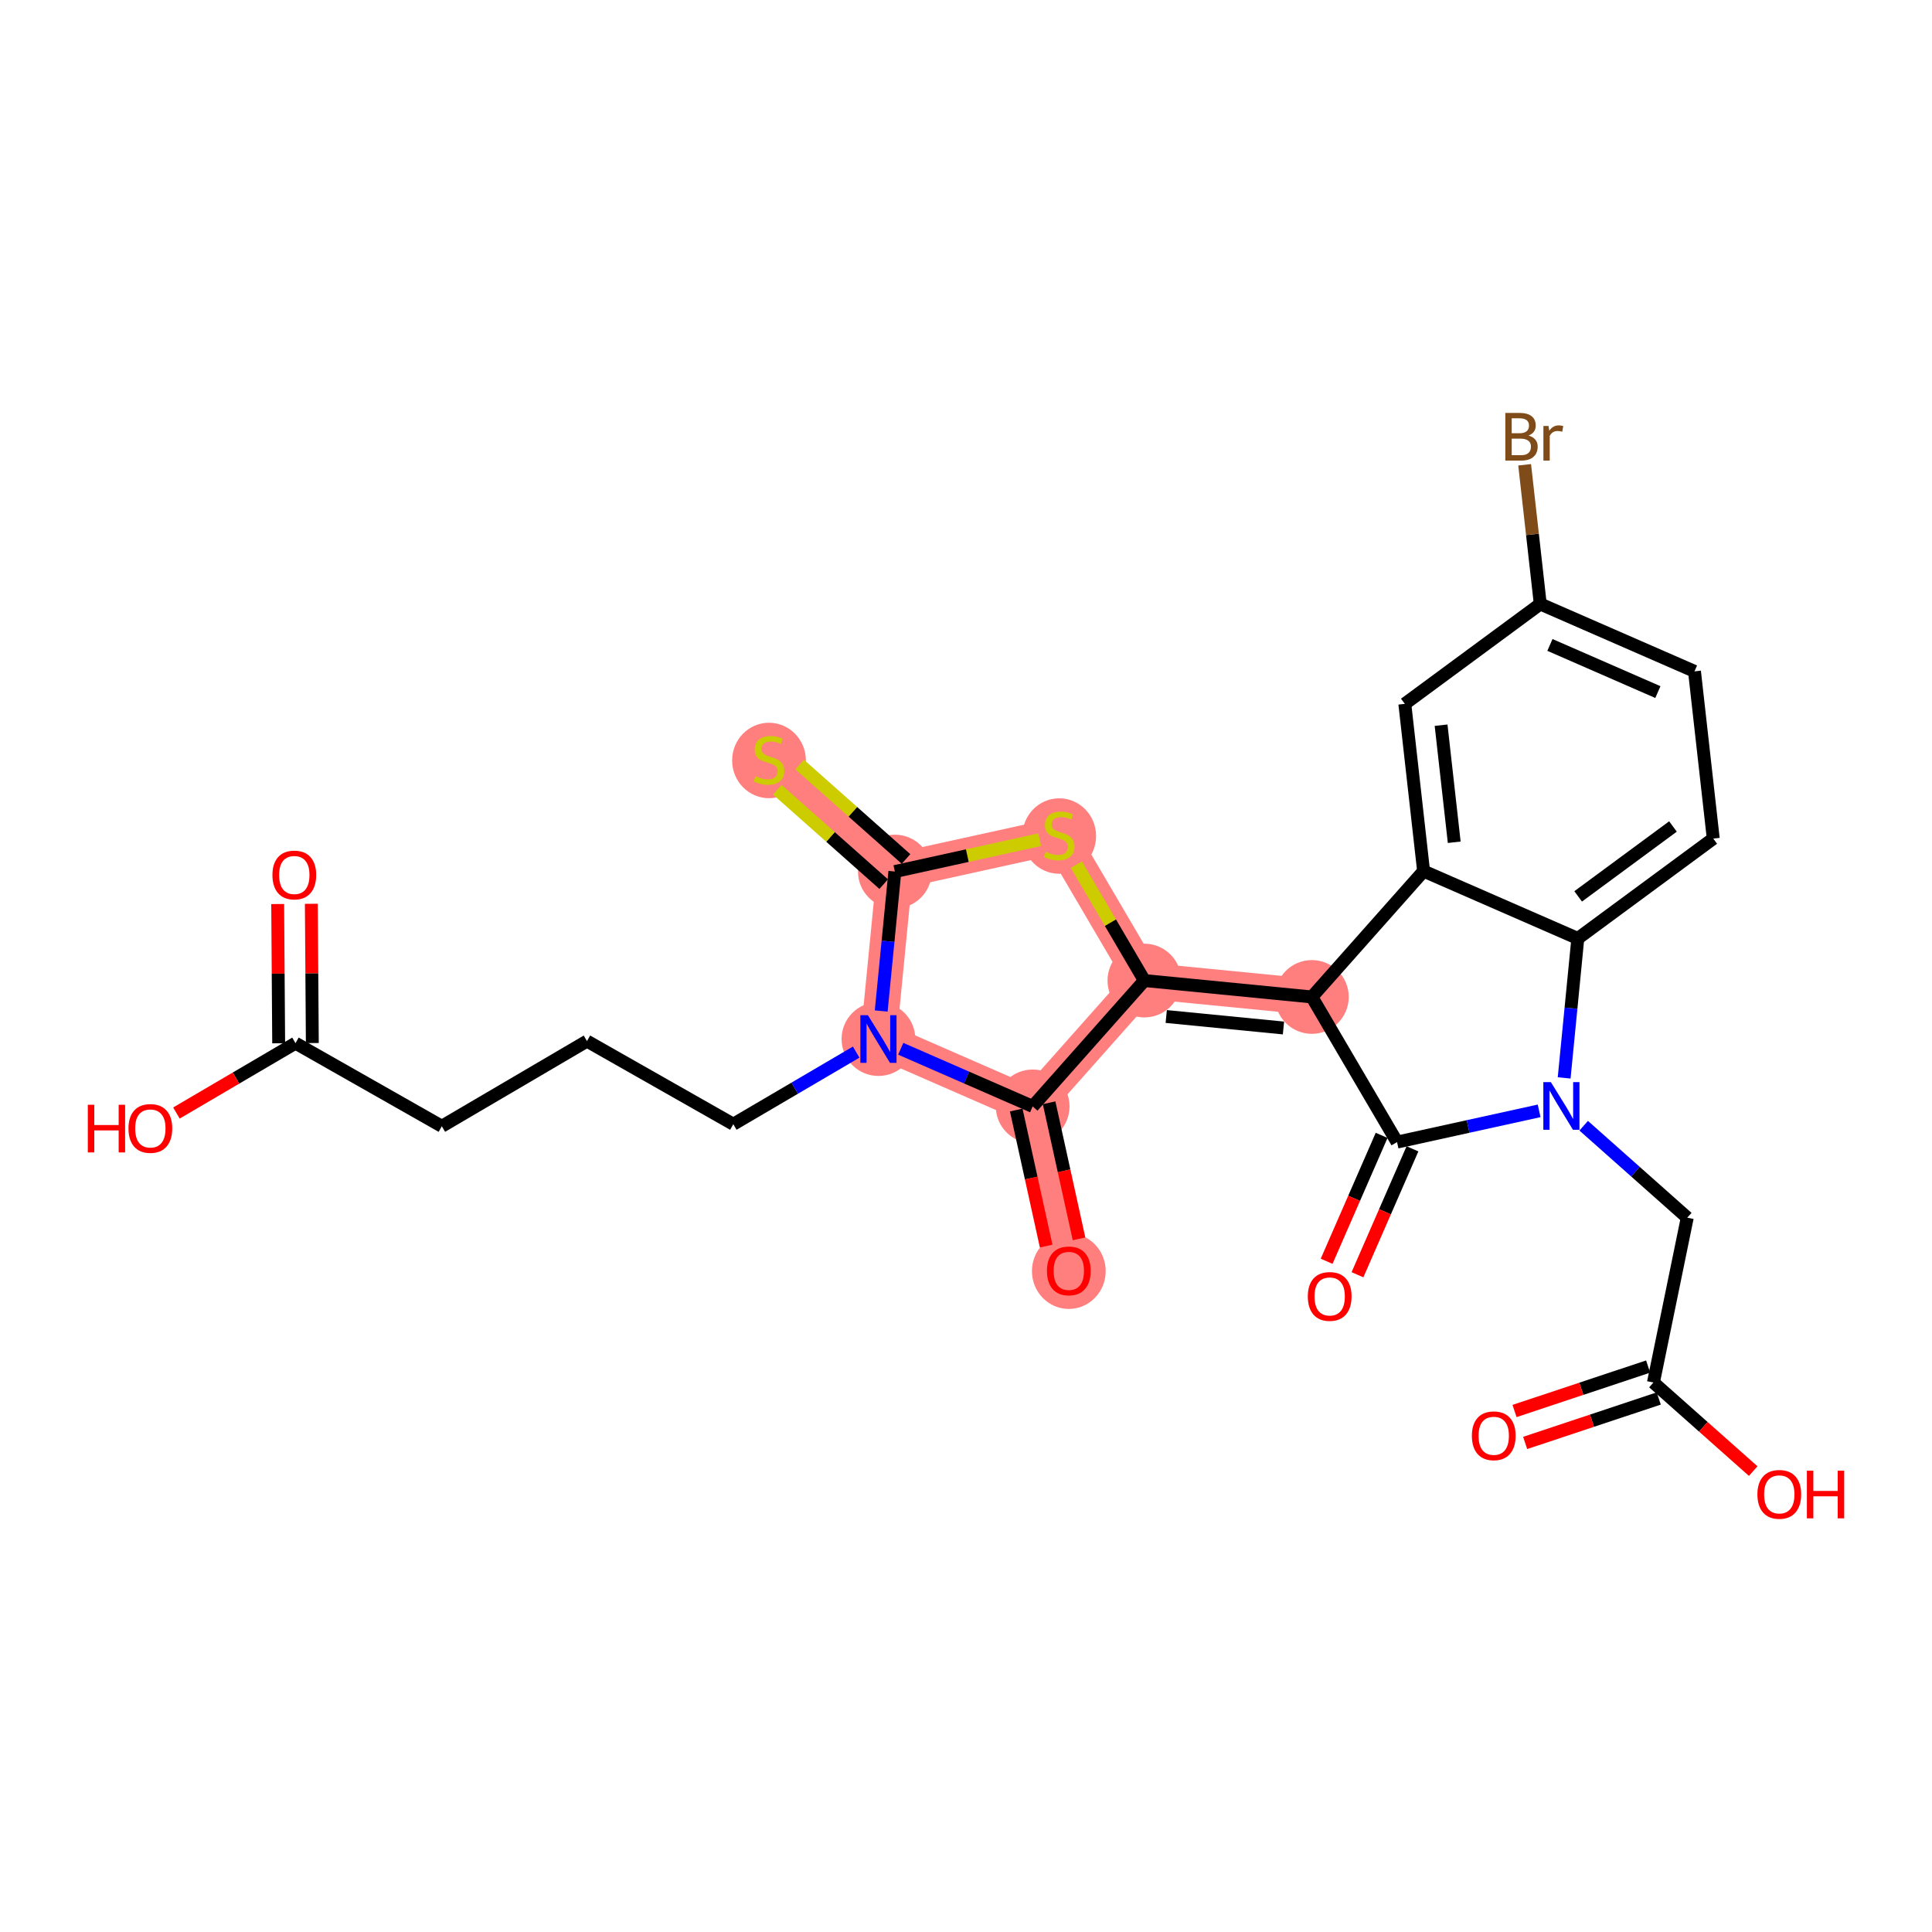 <?xml version='1.0' encoding='iso-8859-1'?>
<svg version='1.1' baseProfile='full'
              xmlns='http://www.w3.org/2000/svg'
                      xmlns:rdkit='http://www.rdkit.org/xml'
                      xmlns:xlink='http://www.w3.org/1999/xlink'
                  xml:space='preserve'
width='300px' height='300px' viewBox='0 0 300 300'>
<!-- END OF HEADER -->
<rect style='opacity:1.0;fill:#FFFFFF;stroke:none' width='300' height='300' x='0' y='0'> </rect>
<rect style='opacity:1.0;fill:#FFFFFF;stroke:none' width='300' height='300' x='0' y='0'> </rect>
<path d='M 136.405,161.341 L 160.352,171.801' style='fill:none;fill-rule:evenodd;stroke:#FF7F7F;stroke-width:5.6px;stroke-linecap:butt;stroke-linejoin:miter;stroke-opacity:1' />
<path d='M 136.405,161.341 L 138.953,135.334' style='fill:none;fill-rule:evenodd;stroke:#FF7F7F;stroke-width:5.6px;stroke-linecap:butt;stroke-linejoin:miter;stroke-opacity:1' />
<path d='M 160.352,171.801 L 165.966,197.323' style='fill:none;fill-rule:evenodd;stroke:#FF7F7F;stroke-width:5.6px;stroke-linecap:butt;stroke-linejoin:miter;stroke-opacity:1' />
<path d='M 160.352,171.801 L 177.7,152.259' style='fill:none;fill-rule:evenodd;stroke:#FF7F7F;stroke-width:5.6px;stroke-linecap:butt;stroke-linejoin:miter;stroke-opacity:1' />
<path d='M 177.7,152.259 L 203.707,154.807' style='fill:none;fill-rule:evenodd;stroke:#FF7F7F;stroke-width:5.6px;stroke-linecap:butt;stroke-linejoin:miter;stroke-opacity:1' />
<path d='M 177.7,152.259 L 164.475,129.721' style='fill:none;fill-rule:evenodd;stroke:#FF7F7F;stroke-width:5.6px;stroke-linecap:butt;stroke-linejoin:miter;stroke-opacity:1' />
<path d='M 164.475,129.721 L 138.953,135.334' style='fill:none;fill-rule:evenodd;stroke:#FF7F7F;stroke-width:5.6px;stroke-linecap:butt;stroke-linejoin:miter;stroke-opacity:1' />
<path d='M 138.953,135.334 L 119.411,117.986' style='fill:none;fill-rule:evenodd;stroke:#FF7F7F;stroke-width:5.6px;stroke-linecap:butt;stroke-linejoin:miter;stroke-opacity:1' />
<ellipse cx='136.405' cy='161.341' rx='5.226' ry='5.233'  style='fill:#FF7F7F;fill-rule:evenodd;stroke:#FF7F7F;stroke-width:1.0px;stroke-linecap:butt;stroke-linejoin:miter;stroke-opacity:1' />
<ellipse cx='160.352' cy='171.801' rx='5.226' ry='5.226'  style='fill:#FF7F7F;fill-rule:evenodd;stroke:#FF7F7F;stroke-width:1.0px;stroke-linecap:butt;stroke-linejoin:miter;stroke-opacity:1' />
<ellipse cx='165.966' cy='197.38' rx='5.226' ry='5.373'  style='fill:#FF7F7F;fill-rule:evenodd;stroke:#FF7F7F;stroke-width:1.0px;stroke-linecap:butt;stroke-linejoin:miter;stroke-opacity:1' />
<ellipse cx='177.7' cy='152.259' rx='5.226' ry='5.226'  style='fill:#FF7F7F;fill-rule:evenodd;stroke:#FF7F7F;stroke-width:1.0px;stroke-linecap:butt;stroke-linejoin:miter;stroke-opacity:1' />
<ellipse cx='203.707' cy='154.807' rx='5.226' ry='5.226'  style='fill:#FF7F7F;fill-rule:evenodd;stroke:#FF7F7F;stroke-width:1.0px;stroke-linecap:butt;stroke-linejoin:miter;stroke-opacity:1' />
<ellipse cx='164.475' cy='129.82' rx='5.226' ry='5.359'  style='fill:#FF7F7F;fill-rule:evenodd;stroke:#FF7F7F;stroke-width:1.0px;stroke-linecap:butt;stroke-linejoin:miter;stroke-opacity:1' />
<ellipse cx='138.953' cy='135.334' rx='5.226' ry='5.226'  style='fill:#FF7F7F;fill-rule:evenodd;stroke:#FF7F7F;stroke-width:1.0px;stroke-linecap:butt;stroke-linejoin:miter;stroke-opacity:1' />
<ellipse cx='119.411' cy='118.086' rx='5.226' ry='5.359'  style='fill:#FF7F7F;fill-rule:evenodd;stroke:#FF7F7F;stroke-width:1.0px;stroke-linecap:butt;stroke-linejoin:miter;stroke-opacity:1' />
<path class='bond-0 atom-0 atom-1' d='M 43.119,140.378 L 43.195,151.189' style='fill:none;fill-rule:evenodd;stroke:#FF0000;stroke-width:2.0px;stroke-linecap:butt;stroke-linejoin:miter;stroke-opacity:1' />
<path class='bond-0 atom-0 atom-1' d='M 43.195,151.189 L 43.272,161.999' style='fill:none;fill-rule:evenodd;stroke:#000000;stroke-width:2.0px;stroke-linecap:butt;stroke-linejoin:miter;stroke-opacity:1' />
<path class='bond-0 atom-0 atom-1' d='M 48.345,140.342 L 48.422,151.152' style='fill:none;fill-rule:evenodd;stroke:#FF0000;stroke-width:2.0px;stroke-linecap:butt;stroke-linejoin:miter;stroke-opacity:1' />
<path class='bond-0 atom-0 atom-1' d='M 48.422,151.152 L 48.498,161.962' style='fill:none;fill-rule:evenodd;stroke:#000000;stroke-width:2.0px;stroke-linecap:butt;stroke-linejoin:miter;stroke-opacity:1' />
<path class='bond-1 atom-1 atom-2' d='M 45.885,161.981 L 36.641,167.405' style='fill:none;fill-rule:evenodd;stroke:#000000;stroke-width:2.0px;stroke-linecap:butt;stroke-linejoin:miter;stroke-opacity:1' />
<path class='bond-1 atom-1 atom-2' d='M 36.641,167.405 L 27.397,172.829' style='fill:none;fill-rule:evenodd;stroke:#FF0000;stroke-width:2.0px;stroke-linecap:butt;stroke-linejoin:miter;stroke-opacity:1' />
<path class='bond-2 atom-1 atom-3' d='M 45.885,161.981 L 68.607,174.886' style='fill:none;fill-rule:evenodd;stroke:#000000;stroke-width:2.0px;stroke-linecap:butt;stroke-linejoin:miter;stroke-opacity:1' />
<path class='bond-3 atom-3 atom-4' d='M 68.607,174.886 L 91.145,161.661' style='fill:none;fill-rule:evenodd;stroke:#000000;stroke-width:2.0px;stroke-linecap:butt;stroke-linejoin:miter;stroke-opacity:1' />
<path class='bond-4 atom-4 atom-5' d='M 91.145,161.661 L 113.867,174.567' style='fill:none;fill-rule:evenodd;stroke:#000000;stroke-width:2.0px;stroke-linecap:butt;stroke-linejoin:miter;stroke-opacity:1' />
<path class='bond-5 atom-5 atom-6' d='M 113.867,174.567 L 123.407,168.969' style='fill:none;fill-rule:evenodd;stroke:#000000;stroke-width:2.0px;stroke-linecap:butt;stroke-linejoin:miter;stroke-opacity:1' />
<path class='bond-5 atom-5 atom-6' d='M 123.407,168.969 L 132.946,163.372' style='fill:none;fill-rule:evenodd;stroke:#0000FF;stroke-width:2.0px;stroke-linecap:butt;stroke-linejoin:miter;stroke-opacity:1' />
<path class='bond-6 atom-6 atom-7' d='M 139.865,162.853 L 150.109,167.327' style='fill:none;fill-rule:evenodd;stroke:#0000FF;stroke-width:2.0px;stroke-linecap:butt;stroke-linejoin:miter;stroke-opacity:1' />
<path class='bond-6 atom-6 atom-7' d='M 150.109,167.327 L 160.352,171.801' style='fill:none;fill-rule:evenodd;stroke:#000000;stroke-width:2.0px;stroke-linecap:butt;stroke-linejoin:miter;stroke-opacity:1' />
<path class='bond-27 atom-26 atom-6' d='M 138.953,135.334 L 137.893,146.161' style='fill:none;fill-rule:evenodd;stroke:#000000;stroke-width:2.0px;stroke-linecap:butt;stroke-linejoin:miter;stroke-opacity:1' />
<path class='bond-27 atom-26 atom-6' d='M 137.893,146.161 L 136.832,156.988' style='fill:none;fill-rule:evenodd;stroke:#0000FF;stroke-width:2.0px;stroke-linecap:butt;stroke-linejoin:miter;stroke-opacity:1' />
<path class='bond-7 atom-7 atom-8' d='M 157.8,172.363 L 160.124,182.926' style='fill:none;fill-rule:evenodd;stroke:#000000;stroke-width:2.0px;stroke-linecap:butt;stroke-linejoin:miter;stroke-opacity:1' />
<path class='bond-7 atom-7 atom-8' d='M 160.124,182.926 L 162.447,193.489' style='fill:none;fill-rule:evenodd;stroke:#FF0000;stroke-width:2.0px;stroke-linecap:butt;stroke-linejoin:miter;stroke-opacity:1' />
<path class='bond-7 atom-7 atom-8' d='M 162.904,171.24 L 165.228,181.803' style='fill:none;fill-rule:evenodd;stroke:#000000;stroke-width:2.0px;stroke-linecap:butt;stroke-linejoin:miter;stroke-opacity:1' />
<path class='bond-7 atom-7 atom-8' d='M 165.228,181.803 L 167.551,192.366' style='fill:none;fill-rule:evenodd;stroke:#FF0000;stroke-width:2.0px;stroke-linecap:butt;stroke-linejoin:miter;stroke-opacity:1' />
<path class='bond-8 atom-7 atom-9' d='M 160.352,171.801 L 177.7,152.259' style='fill:none;fill-rule:evenodd;stroke:#000000;stroke-width:2.0px;stroke-linecap:butt;stroke-linejoin:miter;stroke-opacity:1' />
<path class='bond-9 atom-9 atom-10' d='M 177.7,152.259 L 203.707,154.807' style='fill:none;fill-rule:evenodd;stroke:#000000;stroke-width:2.0px;stroke-linecap:butt;stroke-linejoin:miter;stroke-opacity:1' />
<path class='bond-9 atom-9 atom-10' d='M 181.092,157.842 L 199.297,159.626' style='fill:none;fill-rule:evenodd;stroke:#000000;stroke-width:2.0px;stroke-linecap:butt;stroke-linejoin:miter;stroke-opacity:1' />
<path class='bond-24 atom-9 atom-25' d='M 177.7,152.259 L 172.42,143.261' style='fill:none;fill-rule:evenodd;stroke:#000000;stroke-width:2.0px;stroke-linecap:butt;stroke-linejoin:miter;stroke-opacity:1' />
<path class='bond-24 atom-9 atom-25' d='M 172.42,143.261 L 167.14,134.262' style='fill:none;fill-rule:evenodd;stroke:#CCCC00;stroke-width:2.0px;stroke-linecap:butt;stroke-linejoin:miter;stroke-opacity:1' />
<path class='bond-10 atom-10 atom-11' d='M 203.707,154.807 L 216.933,177.344' style='fill:none;fill-rule:evenodd;stroke:#000000;stroke-width:2.0px;stroke-linecap:butt;stroke-linejoin:miter;stroke-opacity:1' />
<path class='bond-28 atom-24 atom-10' d='M 221.055,135.264 L 203.707,154.807' style='fill:none;fill-rule:evenodd;stroke:#000000;stroke-width:2.0px;stroke-linecap:butt;stroke-linejoin:miter;stroke-opacity:1' />
<path class='bond-11 atom-11 atom-12' d='M 214.538,176.298 L 210.268,186.074' style='fill:none;fill-rule:evenodd;stroke:#000000;stroke-width:2.0px;stroke-linecap:butt;stroke-linejoin:miter;stroke-opacity:1' />
<path class='bond-11 atom-11 atom-12' d='M 210.268,186.074 L 205.998,195.85' style='fill:none;fill-rule:evenodd;stroke:#FF0000;stroke-width:2.0px;stroke-linecap:butt;stroke-linejoin:miter;stroke-opacity:1' />
<path class='bond-11 atom-11 atom-12' d='M 219.327,178.39 L 215.057,188.166' style='fill:none;fill-rule:evenodd;stroke:#000000;stroke-width:2.0px;stroke-linecap:butt;stroke-linejoin:miter;stroke-opacity:1' />
<path class='bond-11 atom-11 atom-12' d='M 215.057,188.166 L 210.787,197.942' style='fill:none;fill-rule:evenodd;stroke:#FF0000;stroke-width:2.0px;stroke-linecap:butt;stroke-linejoin:miter;stroke-opacity:1' />
<path class='bond-12 atom-11 atom-13' d='M 216.933,177.344 L 227.964,174.918' style='fill:none;fill-rule:evenodd;stroke:#000000;stroke-width:2.0px;stroke-linecap:butt;stroke-linejoin:miter;stroke-opacity:1' />
<path class='bond-12 atom-11 atom-13' d='M 227.964,174.918 L 238.995,172.492' style='fill:none;fill-rule:evenodd;stroke:#0000FF;stroke-width:2.0px;stroke-linecap:butt;stroke-linejoin:miter;stroke-opacity:1' />
<path class='bond-13 atom-13 atom-14' d='M 245.914,174.802 L 253.956,181.941' style='fill:none;fill-rule:evenodd;stroke:#0000FF;stroke-width:2.0px;stroke-linecap:butt;stroke-linejoin:miter;stroke-opacity:1' />
<path class='bond-13 atom-13 atom-14' d='M 253.956,181.941 L 261.997,189.079' style='fill:none;fill-rule:evenodd;stroke:#000000;stroke-width:2.0px;stroke-linecap:butt;stroke-linejoin:miter;stroke-opacity:1' />
<path class='bond-17 atom-13 atom-18' d='M 242.881,167.377 L 243.942,156.551' style='fill:none;fill-rule:evenodd;stroke:#0000FF;stroke-width:2.0px;stroke-linecap:butt;stroke-linejoin:miter;stroke-opacity:1' />
<path class='bond-17 atom-13 atom-18' d='M 243.942,156.551 L 245.002,145.724' style='fill:none;fill-rule:evenodd;stroke:#000000;stroke-width:2.0px;stroke-linecap:butt;stroke-linejoin:miter;stroke-opacity:1' />
<path class='bond-14 atom-14 atom-15' d='M 261.997,189.079 L 256.745,214.677' style='fill:none;fill-rule:evenodd;stroke:#000000;stroke-width:2.0px;stroke-linecap:butt;stroke-linejoin:miter;stroke-opacity:1' />
<path class='bond-15 atom-15 atom-16' d='M 255.92,212.198 L 245.547,215.649' style='fill:none;fill-rule:evenodd;stroke:#000000;stroke-width:2.0px;stroke-linecap:butt;stroke-linejoin:miter;stroke-opacity:1' />
<path class='bond-15 atom-15 atom-16' d='M 245.547,215.649 L 235.175,219.1' style='fill:none;fill-rule:evenodd;stroke:#FF0000;stroke-width:2.0px;stroke-linecap:butt;stroke-linejoin:miter;stroke-opacity:1' />
<path class='bond-15 atom-15 atom-16' d='M 257.57,217.157 L 247.197,220.608' style='fill:none;fill-rule:evenodd;stroke:#000000;stroke-width:2.0px;stroke-linecap:butt;stroke-linejoin:miter;stroke-opacity:1' />
<path class='bond-15 atom-15 atom-16' d='M 247.197,220.608 L 236.825,224.059' style='fill:none;fill-rule:evenodd;stroke:#FF0000;stroke-width:2.0px;stroke-linecap:butt;stroke-linejoin:miter;stroke-opacity:1' />
<path class='bond-16 atom-15 atom-17' d='M 256.745,214.677 L 264.491,221.553' style='fill:none;fill-rule:evenodd;stroke:#000000;stroke-width:2.0px;stroke-linecap:butt;stroke-linejoin:miter;stroke-opacity:1' />
<path class='bond-16 atom-15 atom-17' d='M 264.491,221.553 L 272.237,228.43' style='fill:none;fill-rule:evenodd;stroke:#FF0000;stroke-width:2.0px;stroke-linecap:butt;stroke-linejoin:miter;stroke-opacity:1' />
<path class='bond-18 atom-18 atom-19' d='M 245.002,145.724 L 266.034,130.215' style='fill:none;fill-rule:evenodd;stroke:#000000;stroke-width:2.0px;stroke-linecap:butt;stroke-linejoin:miter;stroke-opacity:1' />
<path class='bond-18 atom-18 atom-19' d='M 245.055,139.191 L 259.778,128.335' style='fill:none;fill-rule:evenodd;stroke:#000000;stroke-width:2.0px;stroke-linecap:butt;stroke-linejoin:miter;stroke-opacity:1' />
<path class='bond-29 atom-24 atom-18' d='M 221.055,135.264 L 245.002,145.724' style='fill:none;fill-rule:evenodd;stroke:#000000;stroke-width:2.0px;stroke-linecap:butt;stroke-linejoin:miter;stroke-opacity:1' />
<path class='bond-19 atom-19 atom-20' d='M 266.034,130.215 L 263.119,104.246' style='fill:none;fill-rule:evenodd;stroke:#000000;stroke-width:2.0px;stroke-linecap:butt;stroke-linejoin:miter;stroke-opacity:1' />
<path class='bond-20 atom-20 atom-21' d='M 263.119,104.246 L 239.172,93.787' style='fill:none;fill-rule:evenodd;stroke:#000000;stroke-width:2.0px;stroke-linecap:butt;stroke-linejoin:miter;stroke-opacity:1' />
<path class='bond-20 atom-20 atom-21' d='M 257.435,107.467 L 240.672,100.145' style='fill:none;fill-rule:evenodd;stroke:#000000;stroke-width:2.0px;stroke-linecap:butt;stroke-linejoin:miter;stroke-opacity:1' />
<path class='bond-21 atom-21 atom-22' d='M 239.172,93.787 L 237.959,82.979' style='fill:none;fill-rule:evenodd;stroke:#000000;stroke-width:2.0px;stroke-linecap:butt;stroke-linejoin:miter;stroke-opacity:1' />
<path class='bond-21 atom-21 atom-22' d='M 237.959,82.979 L 236.746,72.171' style='fill:none;fill-rule:evenodd;stroke:#7F4C19;stroke-width:2.0px;stroke-linecap:butt;stroke-linejoin:miter;stroke-opacity:1' />
<path class='bond-22 atom-21 atom-23' d='M 239.172,93.787 L 218.14,109.295' style='fill:none;fill-rule:evenodd;stroke:#000000;stroke-width:2.0px;stroke-linecap:butt;stroke-linejoin:miter;stroke-opacity:1' />
<path class='bond-23 atom-23 atom-24' d='M 218.14,109.295 L 221.055,135.264' style='fill:none;fill-rule:evenodd;stroke:#000000;stroke-width:2.0px;stroke-linecap:butt;stroke-linejoin:miter;stroke-opacity:1' />
<path class='bond-23 atom-23 atom-24' d='M 223.771,112.608 L 225.812,130.786' style='fill:none;fill-rule:evenodd;stroke:#000000;stroke-width:2.0px;stroke-linecap:butt;stroke-linejoin:miter;stroke-opacity:1' />
<path class='bond-25 atom-25 atom-26' d='M 161.449,130.386 L 150.201,132.86' style='fill:none;fill-rule:evenodd;stroke:#CCCC00;stroke-width:2.0px;stroke-linecap:butt;stroke-linejoin:miter;stroke-opacity:1' />
<path class='bond-25 atom-25 atom-26' d='M 150.201,132.86 L 138.953,135.334' style='fill:none;fill-rule:evenodd;stroke:#000000;stroke-width:2.0px;stroke-linecap:butt;stroke-linejoin:miter;stroke-opacity:1' />
<path class='bond-26 atom-26 atom-27' d='M 140.688,133.38 L 132.43,126.049' style='fill:none;fill-rule:evenodd;stroke:#000000;stroke-width:2.0px;stroke-linecap:butt;stroke-linejoin:miter;stroke-opacity:1' />
<path class='bond-26 atom-26 atom-27' d='M 132.43,126.049 L 124.171,118.718' style='fill:none;fill-rule:evenodd;stroke:#CCCC00;stroke-width:2.0px;stroke-linecap:butt;stroke-linejoin:miter;stroke-opacity:1' />
<path class='bond-26 atom-26 atom-27' d='M 137.218,137.289 L 128.96,129.958' style='fill:none;fill-rule:evenodd;stroke:#000000;stroke-width:2.0px;stroke-linecap:butt;stroke-linejoin:miter;stroke-opacity:1' />
<path class='bond-26 atom-26 atom-27' d='M 128.96,129.958 L 120.702,122.627' style='fill:none;fill-rule:evenodd;stroke:#CCCC00;stroke-width:2.0px;stroke-linecap:butt;stroke-linejoin:miter;stroke-opacity:1' />
<path  class='atom-0' d='M 42.303 135.871
Q 42.303 134.094, 43.181 133.101
Q 44.059 132.108, 45.7 132.108
Q 47.341 132.108, 48.219 133.101
Q 49.097 134.094, 49.097 135.871
Q 49.097 137.668, 48.209 138.693
Q 47.32 139.707, 45.7 139.707
Q 44.07 139.707, 43.181 138.693
Q 42.303 137.679, 42.303 135.871
M 45.7 138.87
Q 46.829 138.87, 47.435 138.118
Q 48.052 137.355, 48.052 135.871
Q 48.052 134.418, 47.435 133.686
Q 46.829 132.944, 45.7 132.944
Q 44.571 132.944, 43.955 133.676
Q 43.348 134.407, 43.348 135.871
Q 43.348 137.365, 43.955 138.118
Q 44.571 138.87, 45.7 138.87
' fill='#FF0000'/>
<path  class='atom-2' d='M 13.636 171.548
L 14.64 171.548
L 14.64 174.694
L 18.424 174.694
L 18.424 171.548
L 19.427 171.548
L 19.427 178.948
L 18.424 178.948
L 18.424 175.53
L 14.64 175.53
L 14.64 178.948
L 13.636 178.948
L 13.636 171.548
' fill='#FF0000'/>
<path  class='atom-2' d='M 19.95 175.227
Q 19.95 173.45, 20.828 172.457
Q 21.706 171.464, 23.347 171.464
Q 24.988 171.464, 25.866 172.457
Q 26.744 173.45, 26.744 175.227
Q 26.744 177.025, 25.855 178.049
Q 24.967 179.063, 23.347 179.063
Q 21.716 179.063, 20.828 178.049
Q 19.95 177.035, 19.95 175.227
M 23.347 178.227
Q 24.476 178.227, 25.082 177.474
Q 25.699 176.711, 25.699 175.227
Q 25.699 173.774, 25.082 173.042
Q 24.476 172.3, 23.347 172.3
Q 22.218 172.3, 21.601 173.032
Q 20.995 173.764, 20.995 175.227
Q 20.995 176.722, 21.601 177.474
Q 22.218 178.227, 23.347 178.227
' fill='#FF0000'/>
<path  class='atom-6' d='M 134.77 157.641
L 137.195 161.561
Q 137.435 161.948, 137.822 162.648
Q 138.208 163.348, 138.229 163.39
L 138.229 157.641
L 139.212 157.641
L 139.212 165.042
L 138.198 165.042
L 135.595 160.756
Q 135.292 160.254, 134.968 159.679
Q 134.655 159.105, 134.56 158.927
L 134.56 165.042
L 133.599 165.042
L 133.599 157.641
L 134.77 157.641
' fill='#0000FF'/>
<path  class='atom-8' d='M 162.569 197.344
Q 162.569 195.567, 163.447 194.574
Q 164.325 193.581, 165.966 193.581
Q 167.607 193.581, 168.485 194.574
Q 169.363 195.567, 169.363 197.344
Q 169.363 199.142, 168.474 200.166
Q 167.586 201.18, 165.966 201.18
Q 164.335 201.18, 163.447 200.166
Q 162.569 199.152, 162.569 197.344
M 165.966 200.344
Q 167.095 200.344, 167.701 199.591
Q 168.318 198.828, 168.318 197.344
Q 168.318 195.891, 167.701 195.159
Q 167.095 194.417, 165.966 194.417
Q 164.837 194.417, 164.22 195.149
Q 163.614 195.88, 163.614 197.344
Q 163.614 198.839, 164.22 199.591
Q 164.837 200.344, 165.966 200.344
' fill='#FF0000'/>
<path  class='atom-12' d='M 203.076 201.312
Q 203.076 199.535, 203.954 198.542
Q 204.832 197.549, 206.473 197.549
Q 208.114 197.549, 208.992 198.542
Q 209.87 199.535, 209.87 201.312
Q 209.87 203.11, 208.982 204.135
Q 208.093 205.148, 206.473 205.148
Q 204.842 205.148, 203.954 204.135
Q 203.076 203.121, 203.076 201.312
M 206.473 204.312
Q 207.602 204.312, 208.208 203.56
Q 208.825 202.797, 208.825 201.312
Q 208.825 199.859, 208.208 199.128
Q 207.602 198.386, 206.473 198.386
Q 205.344 198.386, 204.727 199.117
Q 204.121 199.849, 204.121 201.312
Q 204.121 202.807, 204.727 203.56
Q 205.344 204.312, 206.473 204.312
' fill='#FF0000'/>
<path  class='atom-13' d='M 240.819 168.031
L 243.244 171.95
Q 243.484 172.337, 243.871 173.038
Q 244.258 173.738, 244.278 173.78
L 244.278 168.031
L 245.261 168.031
L 245.261 175.431
L 244.247 175.431
L 241.644 171.146
Q 241.341 170.644, 241.017 170.069
Q 240.704 169.494, 240.61 169.316
L 240.61 175.431
L 239.648 175.431
L 239.648 168.031
L 240.819 168.031
' fill='#0000FF'/>
<path  class='atom-16' d='M 228.552 222.949
Q 228.552 221.172, 229.43 220.179
Q 230.308 219.186, 231.95 219.186
Q 233.591 219.186, 234.469 220.179
Q 235.347 221.172, 235.347 222.949
Q 235.347 224.747, 234.458 225.771
Q 233.57 226.785, 231.95 226.785
Q 230.319 226.785, 229.43 225.771
Q 228.552 224.757, 228.552 222.949
M 231.95 225.949
Q 233.078 225.949, 233.685 225.196
Q 234.301 224.433, 234.301 222.949
Q 234.301 221.496, 233.685 220.764
Q 233.078 220.022, 231.95 220.022
Q 230.821 220.022, 230.204 220.754
Q 229.598 221.485, 229.598 222.949
Q 229.598 224.443, 230.204 225.196
Q 230.821 225.949, 231.95 225.949
' fill='#FF0000'/>
<path  class='atom-17' d='M 272.89 232.046
Q 272.89 230.269, 273.768 229.276
Q 274.646 228.283, 276.287 228.283
Q 277.928 228.283, 278.806 229.276
Q 279.684 230.269, 279.684 232.046
Q 279.684 233.844, 278.796 234.868
Q 277.907 235.882, 276.287 235.882
Q 274.657 235.882, 273.768 234.868
Q 272.89 233.854, 272.89 232.046
M 276.287 235.046
Q 277.416 235.046, 278.022 234.293
Q 278.639 233.53, 278.639 232.046
Q 278.639 230.593, 278.022 229.862
Q 277.416 229.119, 276.287 229.119
Q 275.158 229.119, 274.542 229.851
Q 273.935 230.583, 273.935 232.046
Q 273.935 233.541, 274.542 234.293
Q 275.158 235.046, 276.287 235.046
' fill='#FF0000'/>
<path  class='atom-17' d='M 280.573 228.367
L 281.576 228.367
L 281.576 231.513
L 285.36 231.513
L 285.36 228.367
L 286.364 228.367
L 286.364 235.767
L 285.36 235.767
L 285.36 232.349
L 281.576 232.349
L 281.576 235.767
L 280.573 235.767
L 280.573 228.367
' fill='#FF0000'/>
<path  class='atom-22' d='M 237.339 67.63
Q 238.05 67.828, 238.405 68.267
Q 238.771 68.696, 238.771 69.334
Q 238.771 70.358, 238.113 70.943
Q 237.465 71.518, 236.231 71.518
L 233.744 71.518
L 233.744 64.118
L 235.928 64.118
Q 237.193 64.118, 237.831 64.63
Q 238.468 65.142, 238.468 66.083
Q 238.468 67.201, 237.339 67.63
M 234.737 64.954
L 234.737 67.274
L 235.928 67.274
Q 236.66 67.274, 237.036 66.982
Q 237.423 66.679, 237.423 66.083
Q 237.423 64.954, 235.928 64.954
L 234.737 64.954
M 236.231 70.682
Q 236.953 70.682, 237.339 70.337
Q 237.726 69.992, 237.726 69.334
Q 237.726 68.727, 237.297 68.424
Q 236.879 68.111, 236.074 68.111
L 234.737 68.111
L 234.737 70.682
L 236.231 70.682
' fill='#7F4C19'/>
<path  class='atom-22' d='M 240.454 66.145
L 240.569 66.888
Q 241.134 66.052, 242.053 66.052
Q 242.346 66.052, 242.743 66.156
L 242.587 67.034
Q 242.137 66.93, 241.886 66.93
Q 241.447 66.93, 241.154 67.107
Q 240.872 67.274, 240.642 67.682
L 240.642 71.518
L 239.66 71.518
L 239.66 66.145
L 240.454 66.145
' fill='#7F4C19'/>
<path  class='atom-25' d='M 162.384 132.261
Q 162.468 132.292, 162.813 132.438
Q 163.158 132.585, 163.534 132.679
Q 163.921 132.763, 164.297 132.763
Q 164.998 132.763, 165.405 132.428
Q 165.813 132.083, 165.813 131.487
Q 165.813 131.08, 165.604 130.829
Q 165.405 130.578, 165.092 130.442
Q 164.778 130.306, 164.255 130.149
Q 163.597 129.951, 163.2 129.763
Q 162.813 129.574, 162.531 129.177
Q 162.259 128.78, 162.259 128.111
Q 162.259 127.181, 162.886 126.606
Q 163.524 126.031, 164.778 126.031
Q 165.635 126.031, 166.607 126.439
L 166.367 127.243
Q 165.478 126.878, 164.809 126.878
Q 164.088 126.878, 163.691 127.181
Q 163.294 127.473, 163.304 127.986
Q 163.304 128.383, 163.503 128.623
Q 163.712 128.864, 164.005 129
Q 164.308 129.135, 164.809 129.292
Q 165.478 129.501, 165.876 129.71
Q 166.273 129.919, 166.555 130.348
Q 166.848 130.766, 166.848 131.487
Q 166.848 132.512, 166.158 133.066
Q 165.478 133.609, 164.339 133.609
Q 163.681 133.609, 163.179 133.463
Q 162.688 133.327, 162.102 133.087
L 162.384 132.261
' fill='#CCCC00'/>
<path  class='atom-27' d='M 117.32 120.526
Q 117.404 120.558, 117.749 120.704
Q 118.094 120.85, 118.47 120.944
Q 118.857 121.028, 119.233 121.028
Q 119.933 121.028, 120.341 120.694
Q 120.749 120.349, 120.749 119.753
Q 120.749 119.345, 120.54 119.094
Q 120.341 118.843, 120.027 118.708
Q 119.714 118.572, 119.191 118.415
Q 118.533 118.216, 118.135 118.028
Q 117.749 117.84, 117.466 117.443
Q 117.195 117.046, 117.195 116.377
Q 117.195 115.446, 117.822 114.871
Q 118.459 114.297, 119.714 114.297
Q 120.571 114.297, 121.543 114.704
L 121.303 115.509
Q 120.414 115.143, 119.745 115.143
Q 119.024 115.143, 118.627 115.446
Q 118.229 115.739, 118.24 116.251
Q 118.24 116.648, 118.439 116.889
Q 118.648 117.129, 118.94 117.265
Q 119.243 117.401, 119.745 117.558
Q 120.414 117.767, 120.811 117.976
Q 121.208 118.185, 121.491 118.613
Q 121.783 119.032, 121.783 119.753
Q 121.783 120.777, 121.094 121.331
Q 120.414 121.875, 119.275 121.875
Q 118.616 121.875, 118.115 121.728
Q 117.623 121.592, 117.038 121.352
L 117.32 120.526
' fill='#CCCC00'/>
</svg>
